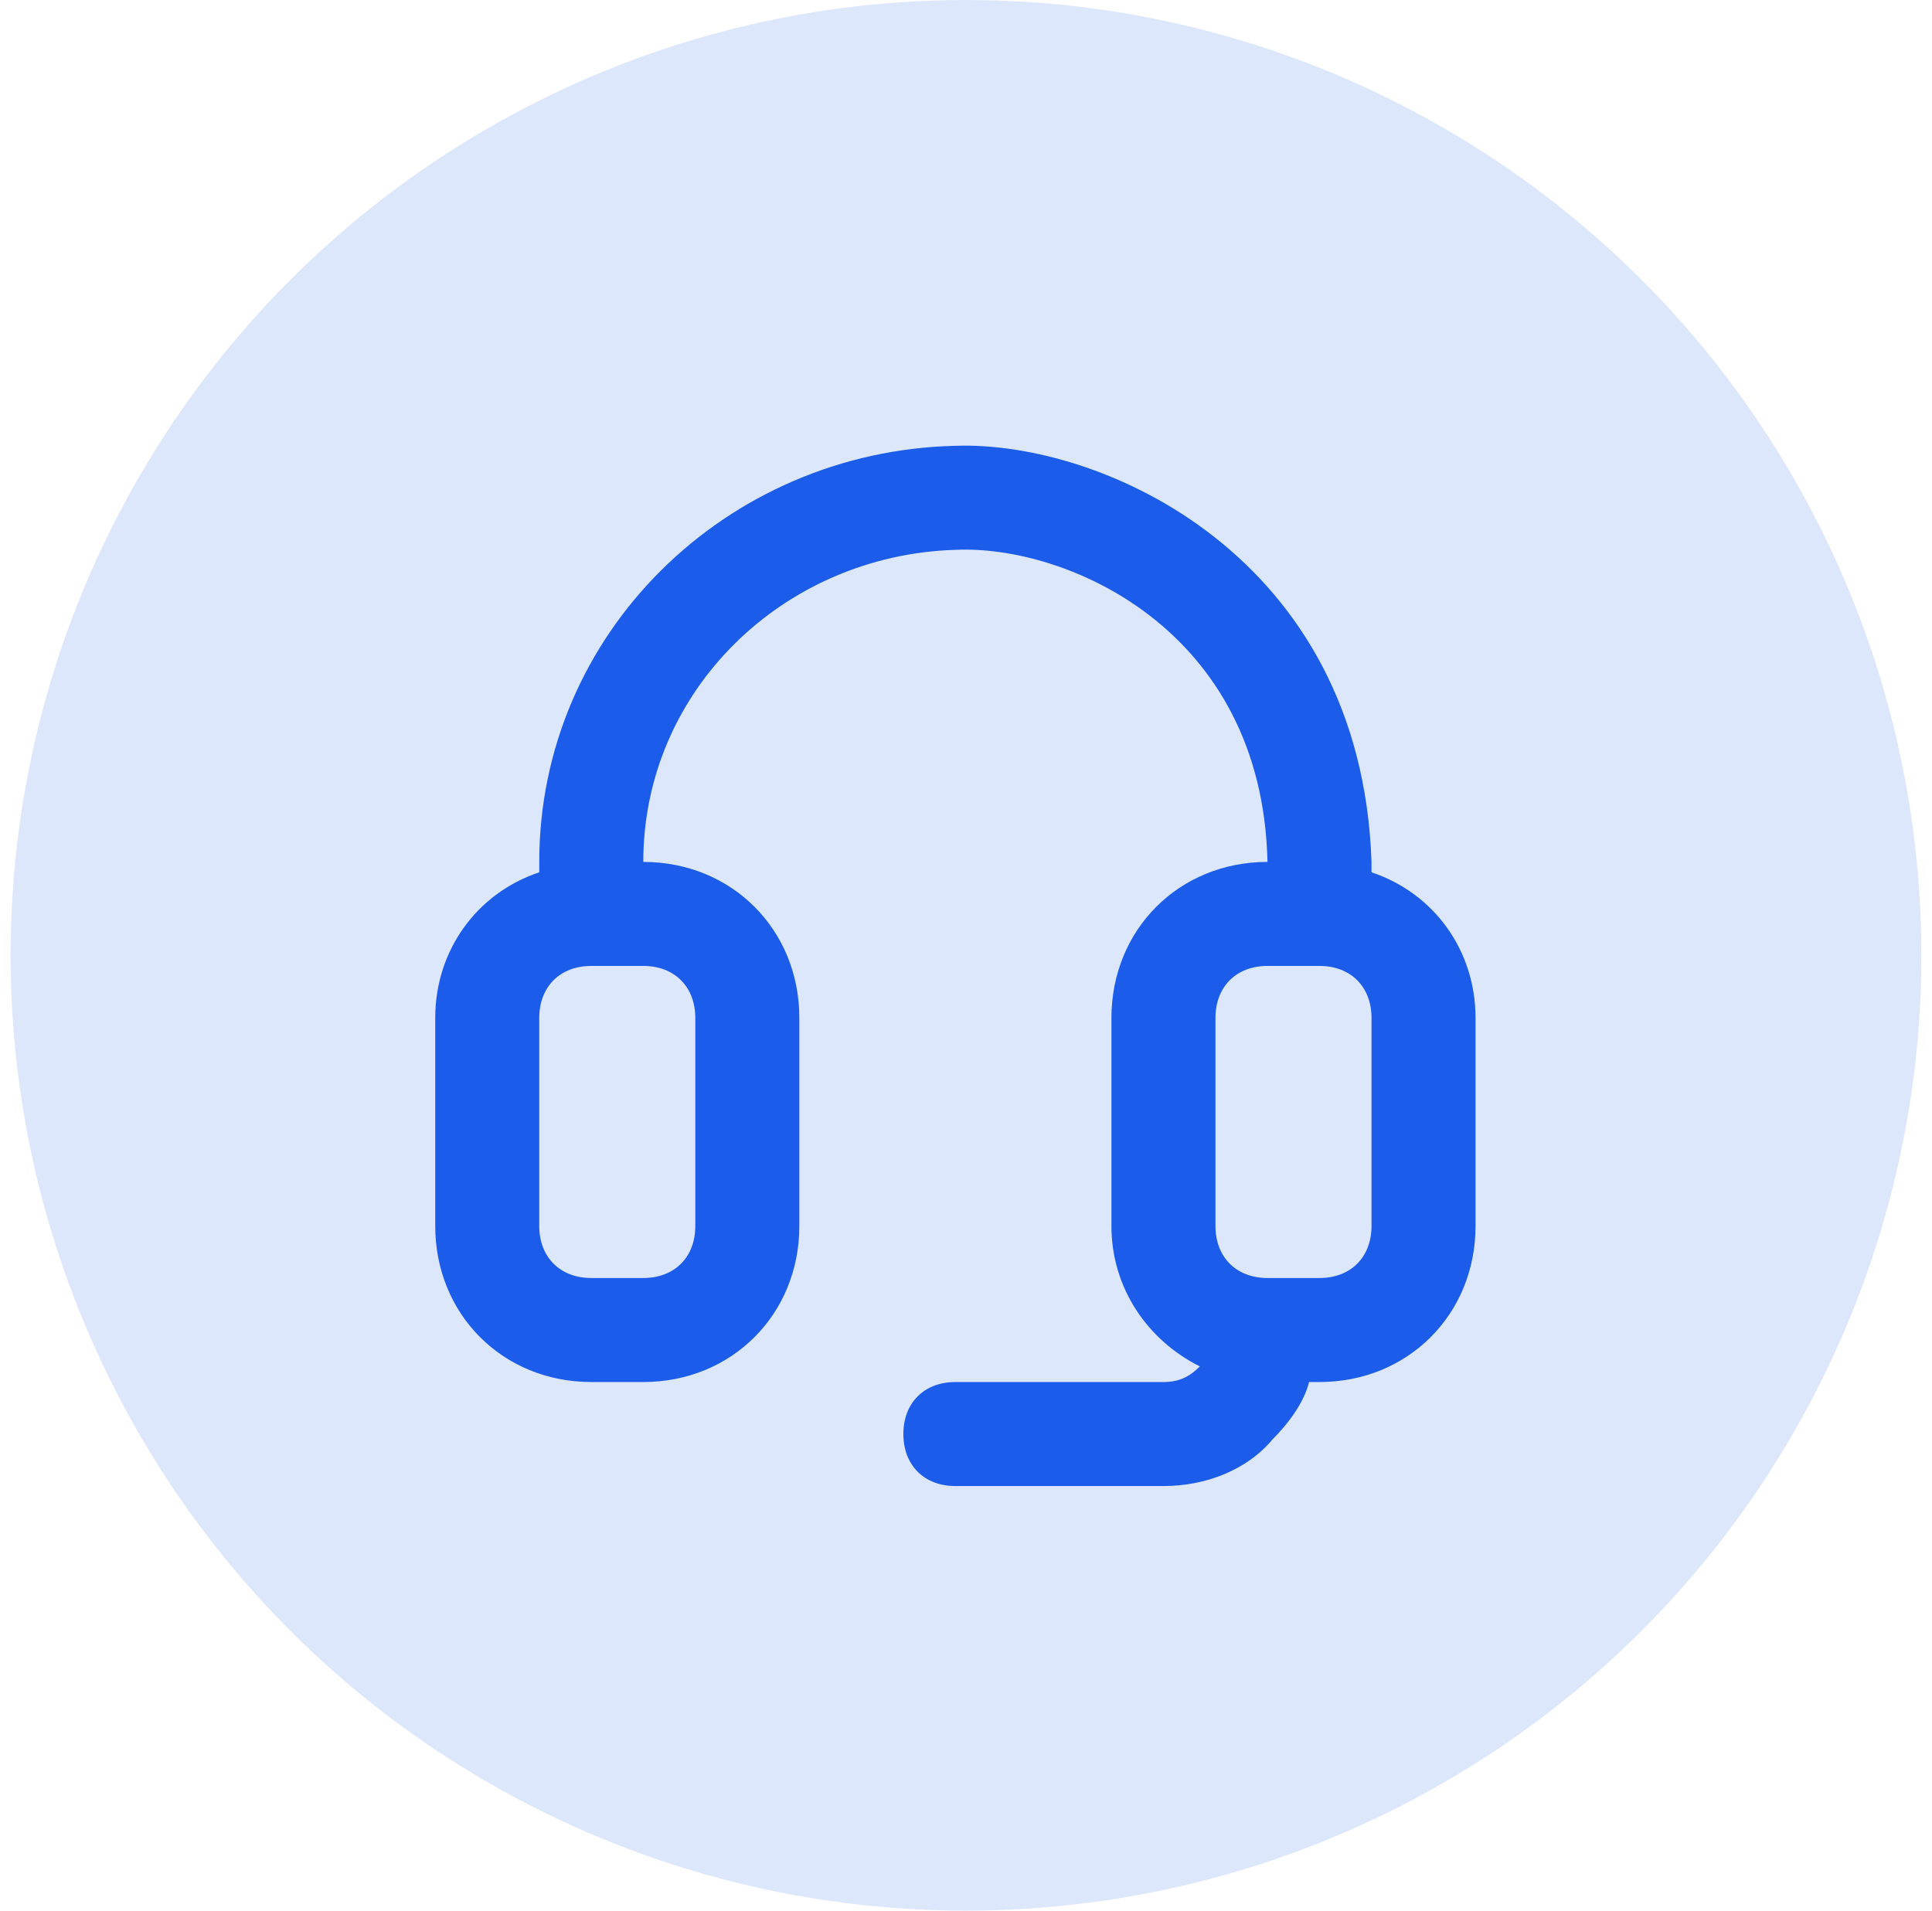 <svg width="91" height="90" viewBox="0 0 91 90" fill="none" xmlns="http://www.w3.org/2000/svg">
<circle cx="45.5" cy="45" r="45" fill="#DDE7FC"/>
<g clip-path="url(#clip0_2418_19764)">
<path d="M64.6 41.09V40.6C64.11 26.145 51.86 20.755 45 21C34.22 21.245 25.4 29.82 25.4 40.6V41.09C22.46 42.07 20.5 44.765 20.5 47.95V57.75C20.5 61.915 23.685 65.1 27.85 65.1H30.3C34.465 65.1 37.65 61.915 37.65 57.75V47.95C37.65 43.785 34.465 40.6 30.3 40.6C30.3 32.515 36.915 26.145 45 25.9C50.145 25.655 59.455 29.575 59.7 40.6C55.535 40.6 52.35 43.785 52.35 47.95V57.75C52.35 60.69 54.065 63.14 56.515 64.365C56.025 64.855 55.535 65.1 54.8 65.1H45C43.53 65.1 42.55 66.08 42.55 67.55C42.55 69.02 43.53 70 45 70H54.8C56.76 70 58.72 69.265 59.945 67.795C60.68 67.06 61.415 66.08 61.66 65.1H62.15C66.315 65.1 69.5 61.915 69.5 57.75V47.95C69.5 44.765 67.54 42.07 64.6 41.09ZM30.3 45.5C31.77 45.5 32.75 46.48 32.75 47.95V57.75C32.75 59.22 31.77 60.2 30.3 60.2H27.85C26.38 60.2 25.4 59.22 25.4 57.75V47.95C25.4 46.48 26.38 45.5 27.85 45.5H30.3ZM64.6 57.75C64.6 59.22 63.62 60.2 62.15 60.2H59.7C58.23 60.2 57.25 59.22 57.25 57.75V47.95C57.25 46.48 58.23 45.5 59.7 45.5H62.15C63.62 45.5 64.6 46.48 64.6 47.95V57.75Z" fill="#1C5CEB"/>
</g>
<defs>
<clipPath id="clip0_2418_19764">
<rect width="49" height="49" fill="white" transform="translate(20.5 21)"/>
</clipPath>
</defs>
</svg>
